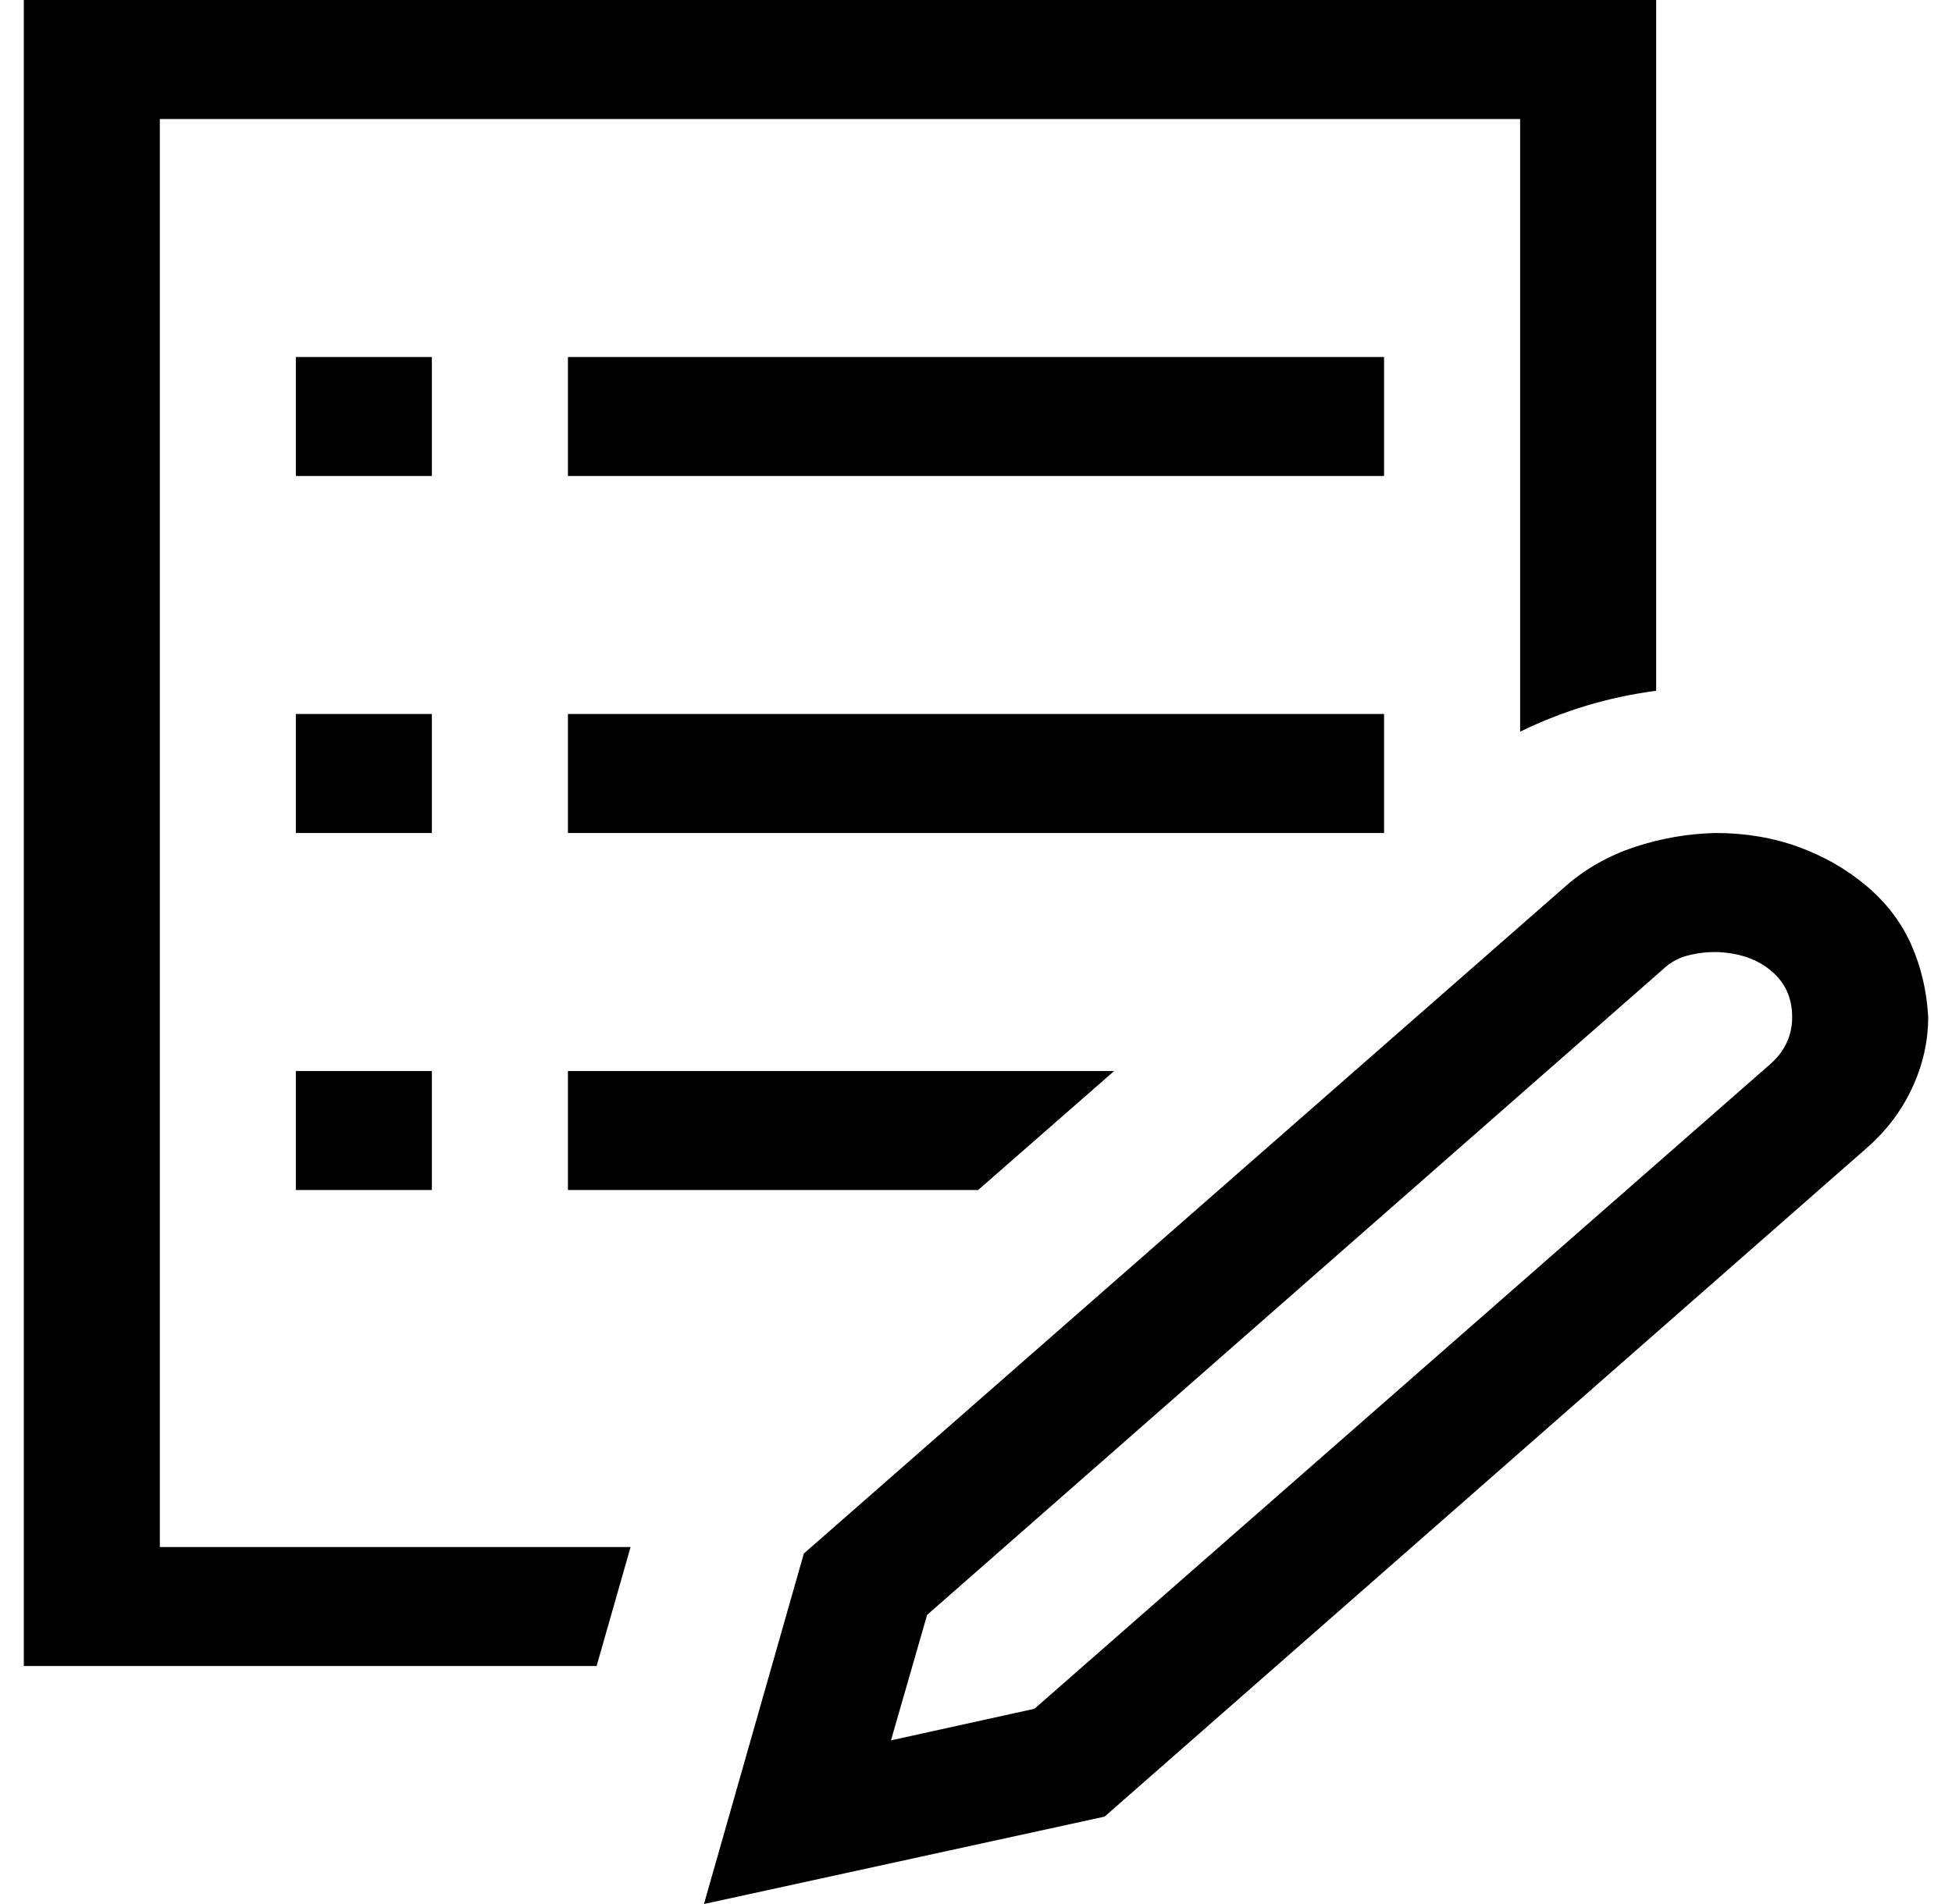 <svg width="41" height="40" viewBox="0 0 41 40" fill="none" xmlns="http://www.w3.org/2000/svg">
<path d="M36.036 17.5C36.661 17.5 37.241 17.598 37.777 17.793C38.312 17.988 38.789 18.262 39.205 18.613C39.622 18.965 39.934 19.375 40.143 19.844C40.351 20.312 40.47 20.82 40.5 21.367C40.5 21.875 40.388 22.37 40.165 22.852C39.942 23.333 39.622 23.756 39.205 24.121L23.201 38.164L14.786 40L16.884 32.637L32.888 18.613C33.305 18.249 33.789 17.975 34.339 17.793C34.89 17.611 35.455 17.513 36.036 17.5ZM37.174 22.363C37.487 22.09 37.643 21.758 37.643 21.367C37.643 20.963 37.494 20.638 37.196 20.391C36.899 20.143 36.512 20.013 36.036 20C35.827 20 35.627 20.026 35.433 20.078C35.24 20.13 35.069 20.228 34.92 20.371L19.473 33.926L18.714 36.562L21.728 35.898L37.174 22.363ZM9.071 17.5H6.214V15H9.071V17.5ZM29.071 17.5H11.929V15H29.071V17.5ZM6.214 22.5H9.071V25H6.214V22.5ZM9.071 10H6.214V7.5H9.071V10ZM29.071 10H11.929V7.5H29.071V10ZM3.357 32.5H13.245L12.531 35H0.5V0H34.786V14.512C33.789 14.642 32.836 14.928 31.929 15.371V2.5H3.357V32.5ZM11.929 22.5H23.402L20.545 25H11.929V22.5Z" fill="black"/>
</svg>
